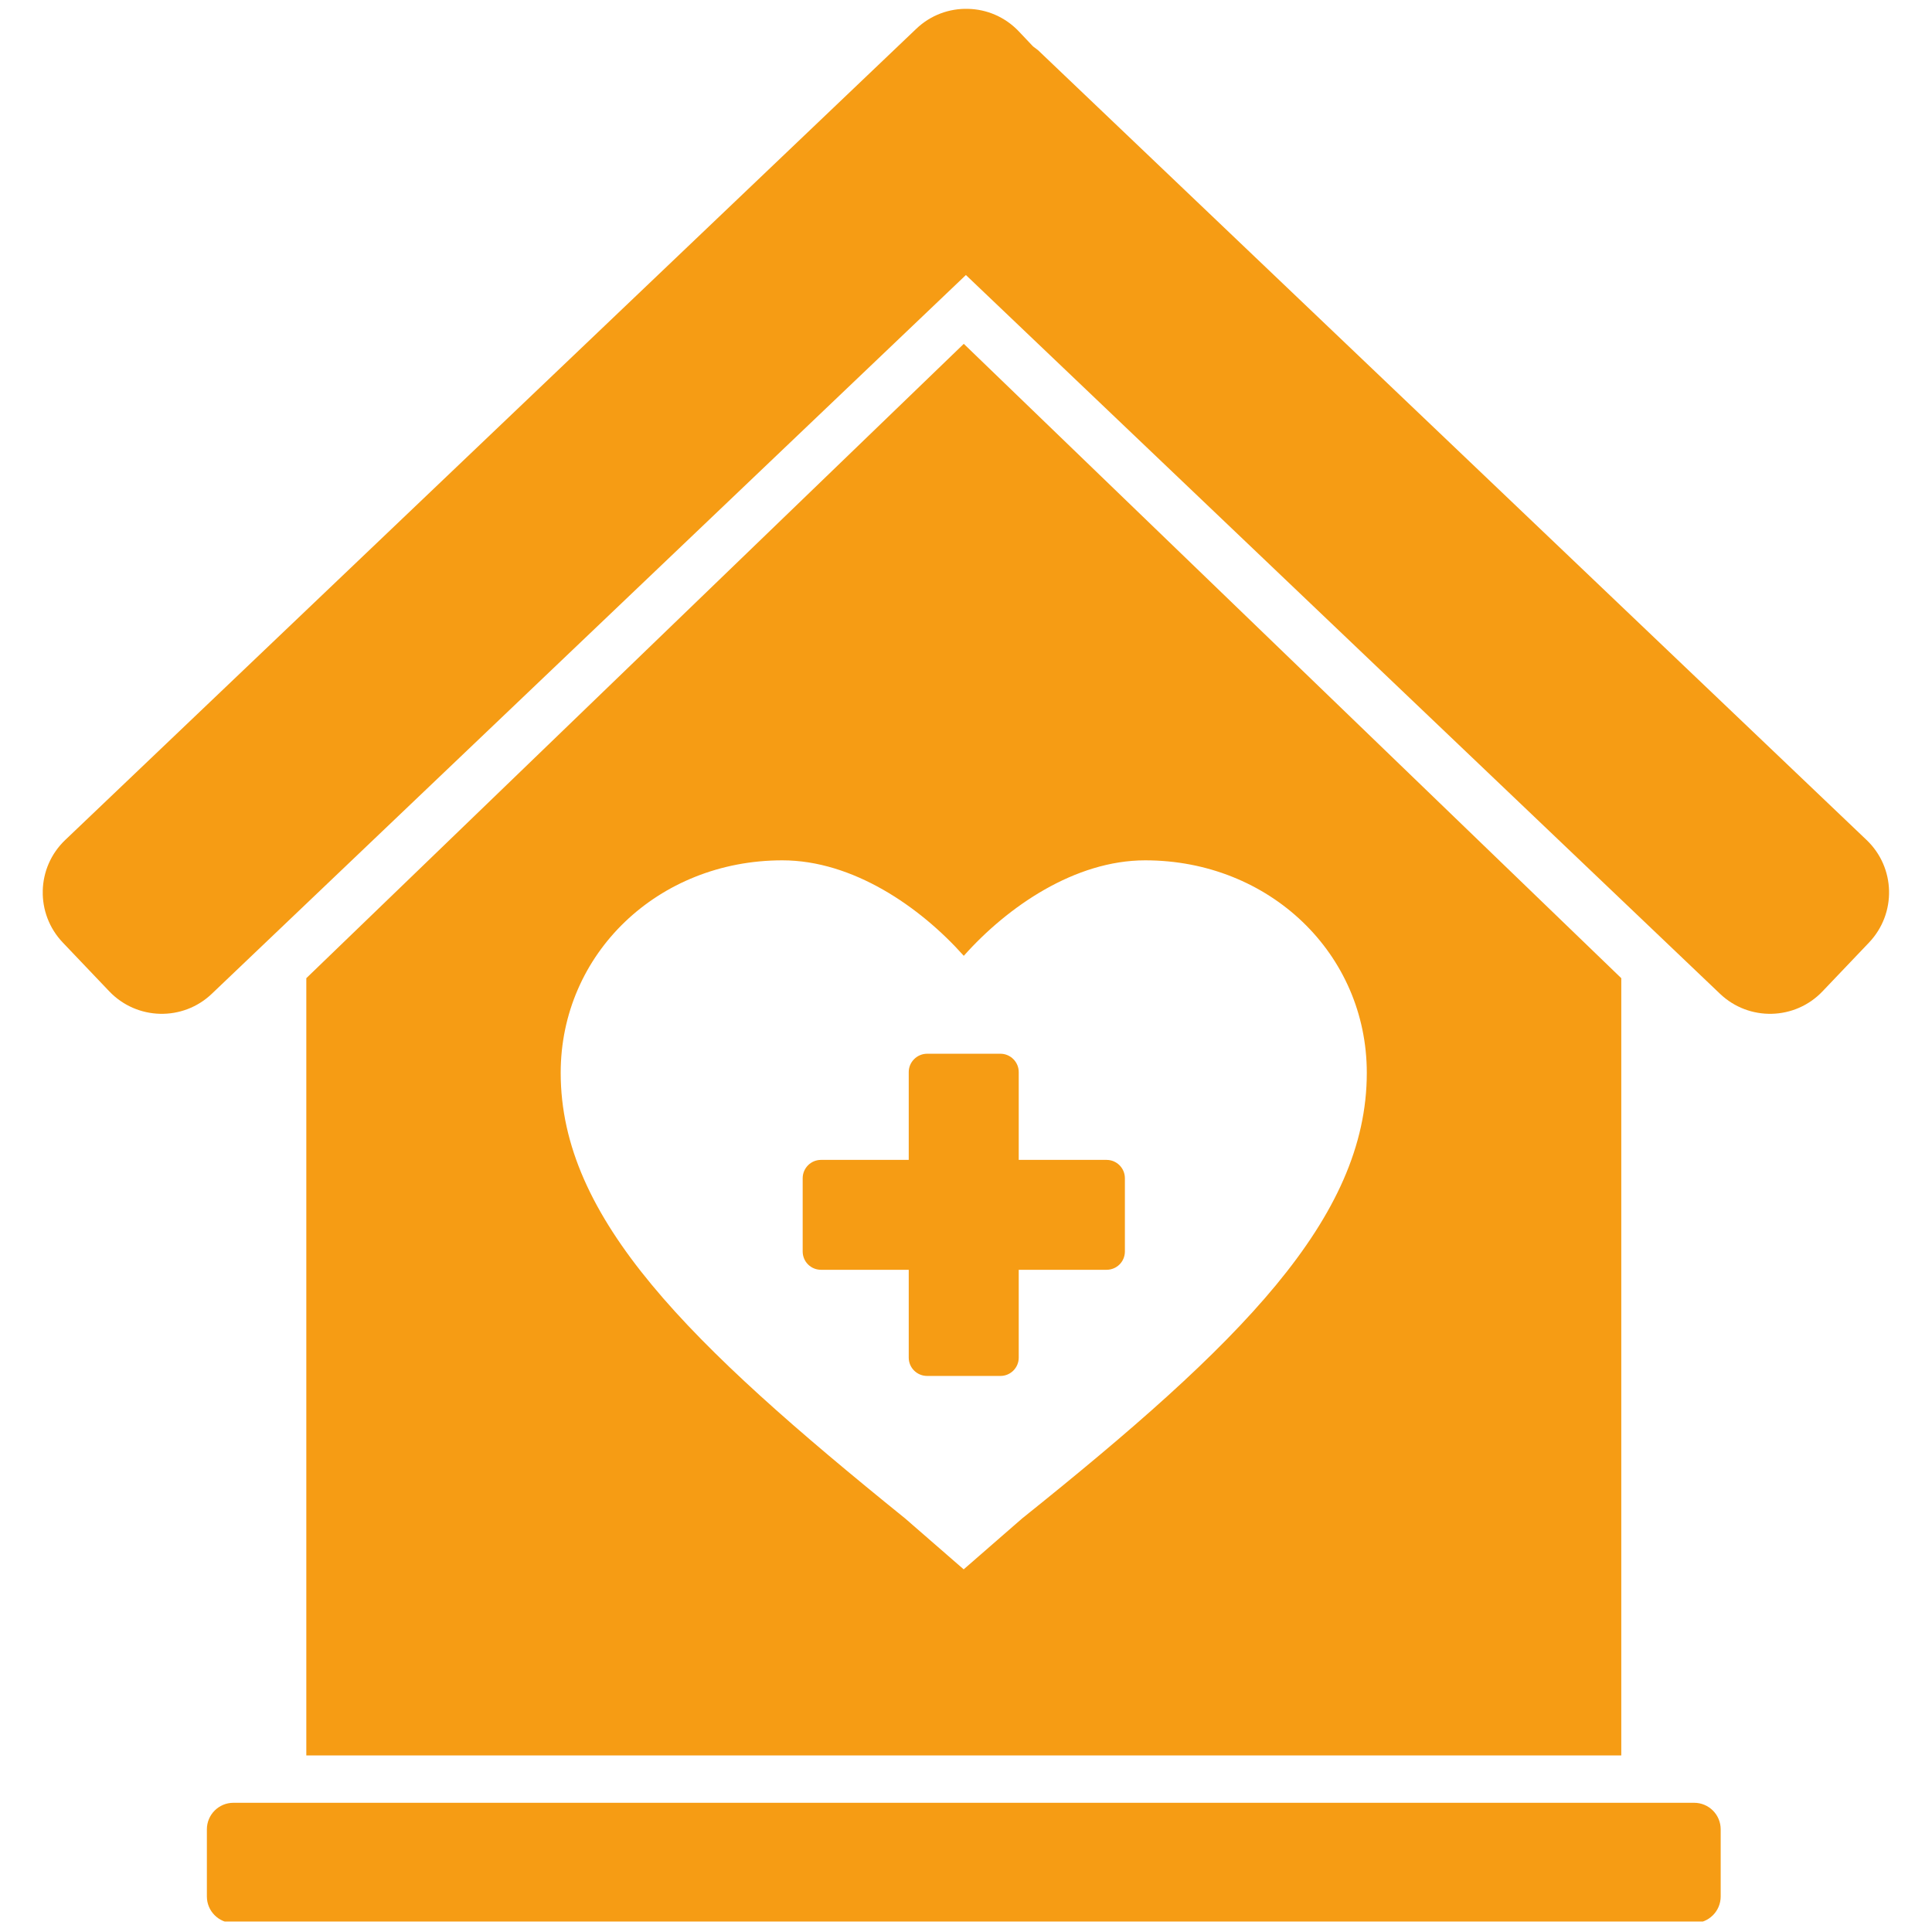 <svg xmlns="http://www.w3.org/2000/svg" xmlns:xlink="http://www.w3.org/1999/xlink" width="100" zoomAndPan="magnify" viewBox="0 0 75 75" height="100" preserveAspectRatio="xMidYMid meet" version="1.0"><defs><clipPath id="b7575863b1"><path d="M 1.66 0.344 L 73.336 0.344 L 73.336 74.594 L 1.66 74.594 Z M 1.66 0.344 " clip-rule="nonzero"/></clipPath></defs><g clip-path="url(#b7575863b1)"><path fill="#f69c14" d="M 9.062 69.984 L 65.766 69.984 C 66.336 69.984 66.797 70.445 66.797 71.016 L 66.797 73.621 C 66.797 74.188 66.336 74.652 65.766 74.652 L 9.062 74.652 C 8.492 74.652 8.031 74.188 8.031 73.621 L 8.031 71.016 C 8.031 70.445 8.492 69.984 9.062 69.984 Z M 35.992 40.906 L 38.836 40.906 C 39.227 40.906 39.547 41.227 39.547 41.617 L 39.547 45.027 L 42.957 45.027 C 43.352 45.027 43.668 45.348 43.668 45.738 L 43.668 48.582 C 43.668 48.977 43.352 49.293 42.957 49.293 L 39.547 49.293 L 39.547 52.703 C 39.547 53.098 39.227 53.414 38.836 53.414 L 35.992 53.414 C 35.598 53.414 35.277 53.098 35.277 52.703 L 35.277 49.293 L 31.871 49.293 C 31.477 49.293 31.16 48.977 31.16 48.582 L 31.16 45.738 C 31.16 45.348 31.477 45.027 31.871 45.027 L 35.277 45.027 L 35.277 41.617 C 35.277 41.227 35.598 40.906 35.992 40.906 Z M 30.371 33.398 C 25.543 33.398 21.766 37.023 21.766 41.648 C 21.766 47.312 26.73 52.152 35.141 58.949 L 37.41 60.922 L 39.68 58.945 C 48.125 52.18 53.059 47.312 53.059 41.648 C 53.059 37.023 49.281 33.398 44.457 33.398 C 41.73 33.398 39.117 35.191 37.414 37.105 C 35.707 35.191 33.098 33.398 30.371 33.398 Z M 37.414 13.348 L 62.938 37.973 L 62.938 68.145 L 11.891 68.145 L 11.891 37.973 L 11.895 37.973 L 11.891 37.973 Z M 37.578 0.344 C 38.297 0.359 39.012 0.652 39.547 1.215 L 40.102 1.801 L 40.297 1.949 L 72.461 32.609 C 73.586 33.68 73.629 35.461 72.555 36.59 L 70.75 38.484 C 69.68 39.609 67.895 39.652 66.77 38.578 L 37.496 10.676 L 8.223 38.578 C 7.098 39.652 5.316 39.609 4.242 38.484 L 2.438 36.59 C 1.363 35.461 1.406 33.68 2.531 32.609 L 35.566 1.121 C 36.129 0.582 36.855 0.324 37.578 0.344 Z M 37.578 0.344 " fill-opacity="1" fill-rule="evenodd"/></g></svg>